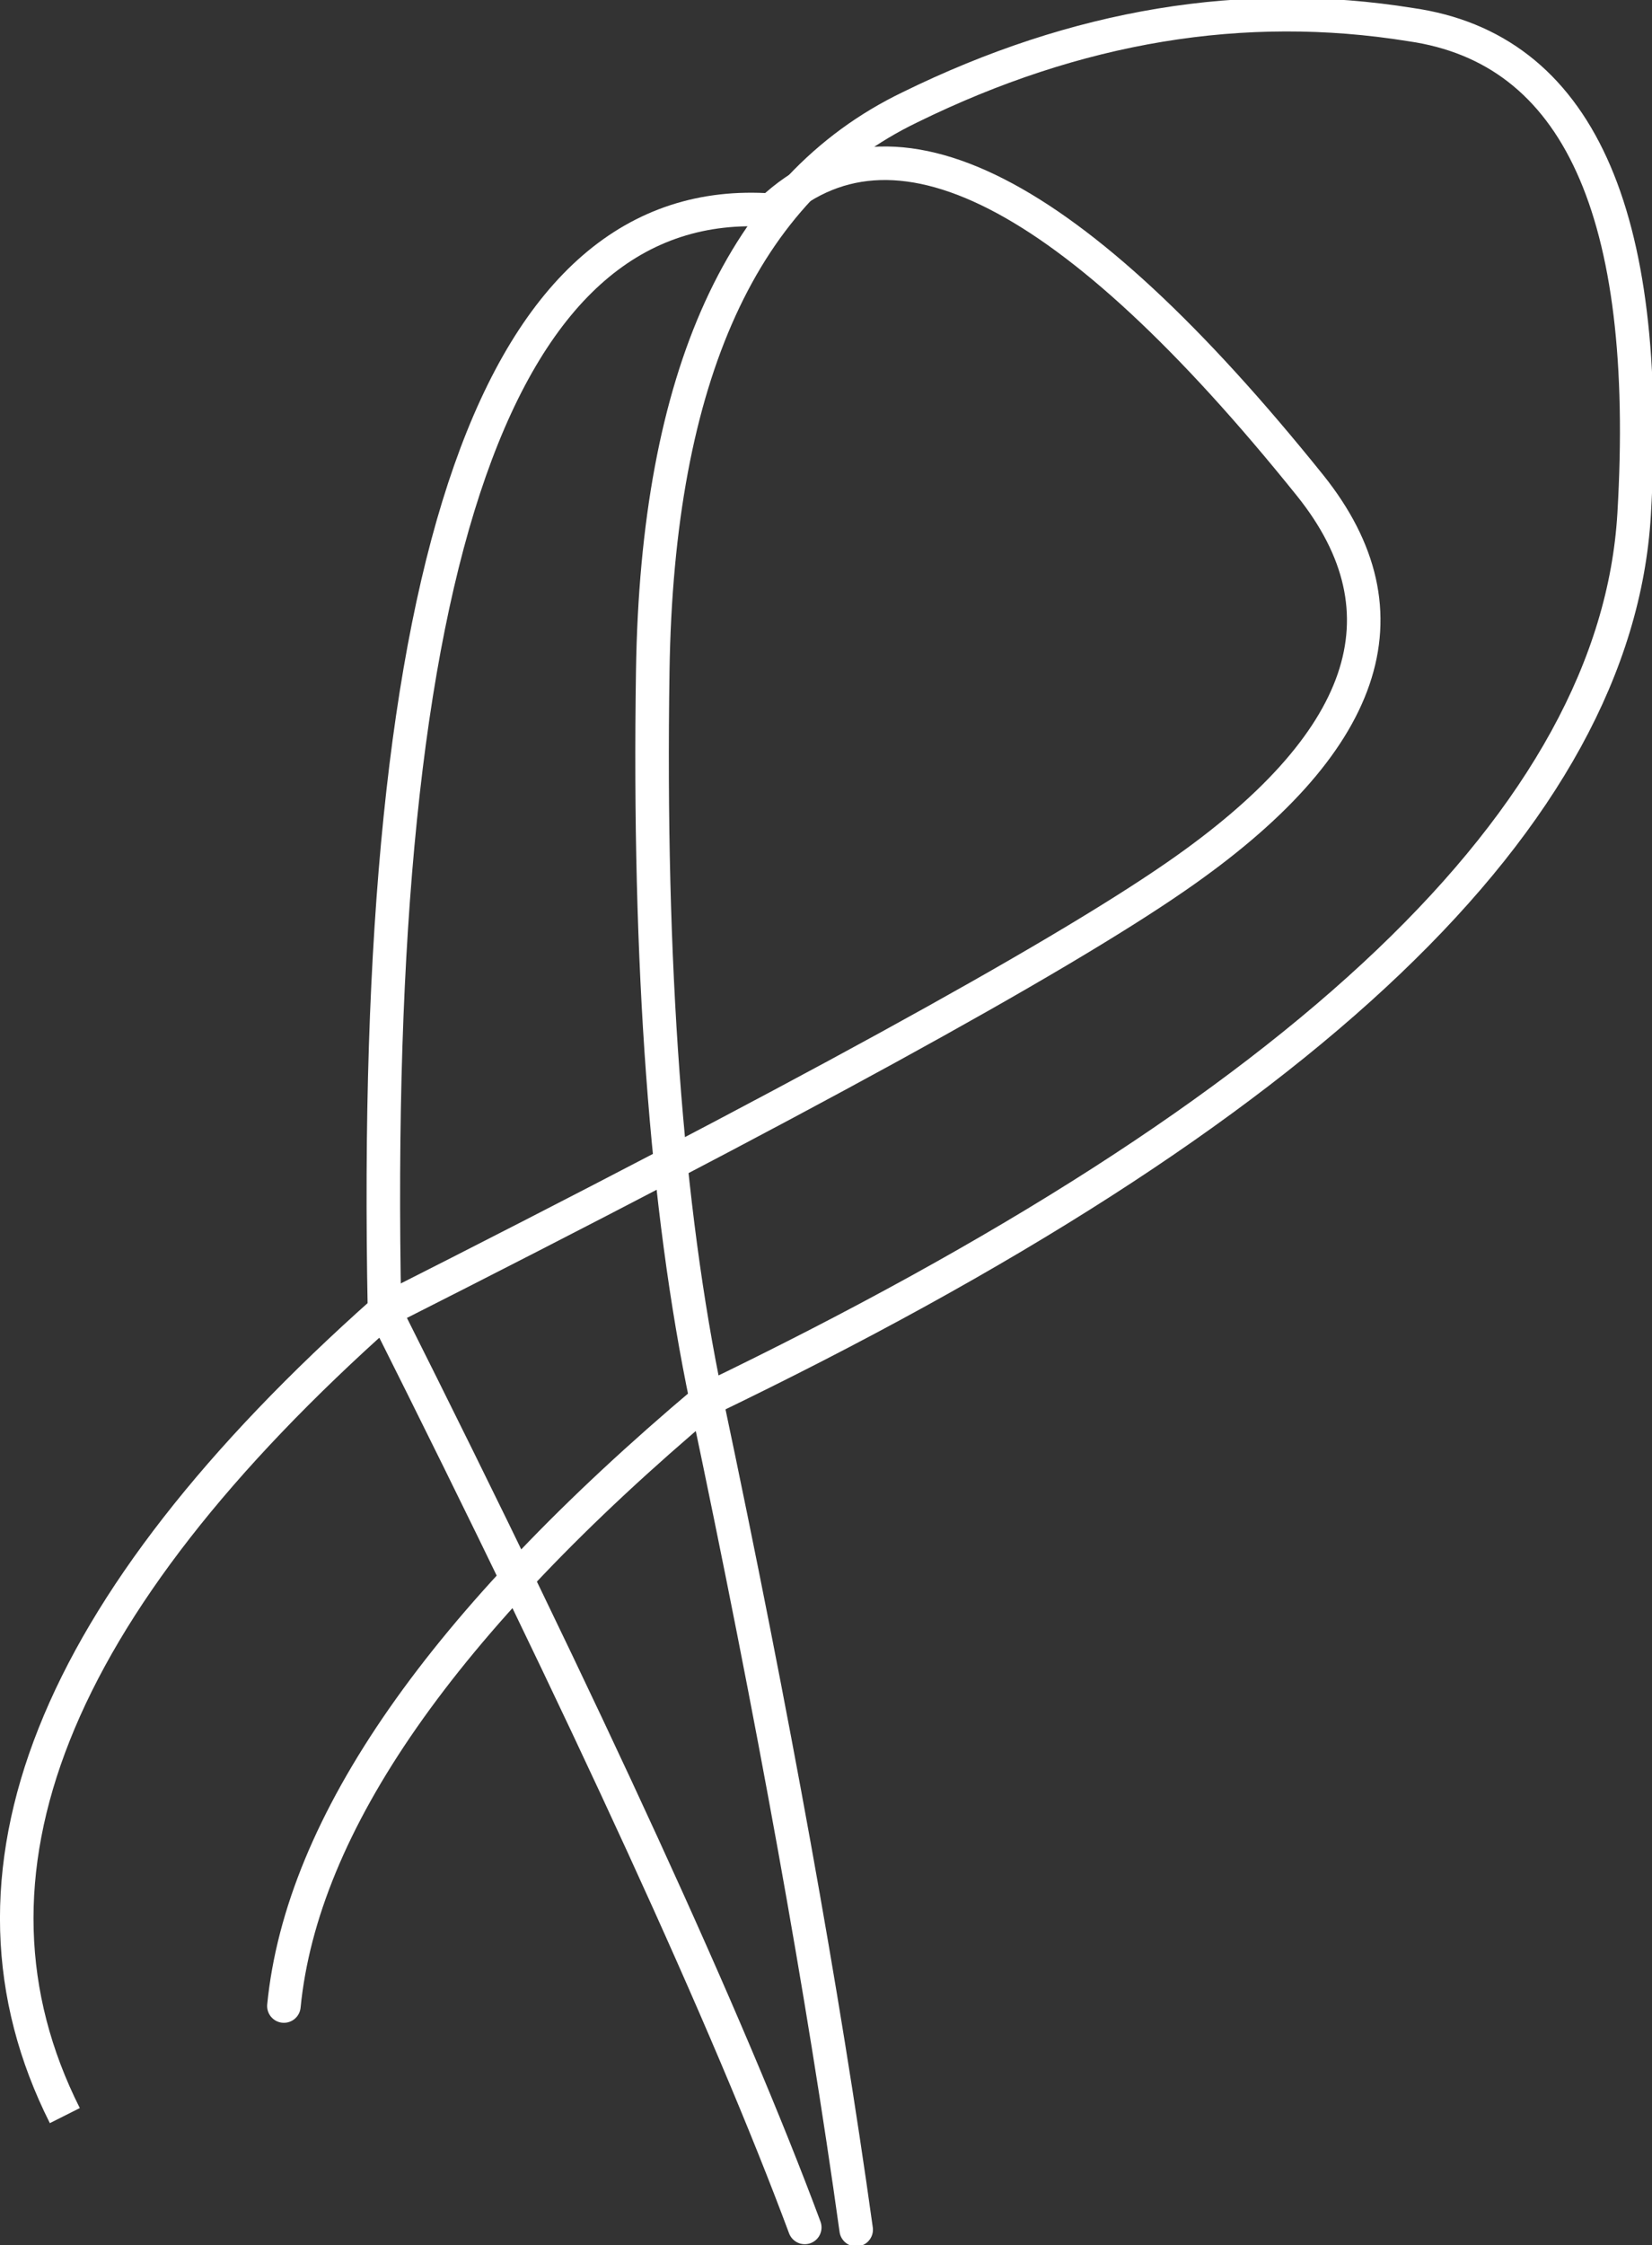 <?xml version="1.0" encoding="UTF-8" standalone="no"?>
<svg xmlns:xlink="http://www.w3.org/1999/xlink" height="50.2px" width="36.95px" xmlns="http://www.w3.org/2000/svg">
  <rect width="100%" height="100%" fill="#333333" stroke="none"/>
  <g transform="matrix(1.0, 0.0, 0.0, 1.0, 10.6, -17.65)">
    <path d="M6.65 22.35 Q-2.5 21.7 -2.0 46.95 -13.2 56.9 -9.15 64.95" fill="none" stroke="#ffffff" stroke-linecap="butt" stroke-linejoin="miter-clip" stroke-miterlimit="3.0" stroke-width="0.75"/>
    <path d="M-2.0 46.95 Q11.65 40.05 15.7 37.25 22.15 32.8 18.7 28.5 10.7 18.55 6.65 22.35 M-2.0 46.95 Q4.85 60.6 7.4 67.45" fill="none" stroke="#ffffff" stroke-linecap="round" stroke-linejoin="miter-clip" stroke-miterlimit="3.0" stroke-width="0.75"/>
    <path d="M5.2 48.95 Q25.35 39.25 25.95 29.15 26.55 19.0 20.95 18.2 15.35 17.3 9.75 20.05 4.15 22.75 4.0 32.65 3.85 42.5 5.2 48.95" fill="none" stroke="#ffffff" stroke-linecap="round" stroke-linejoin="miter-clip" stroke-miterlimit="3.0" stroke-width="0.75"/>
    <path d="M5.2 48.95 Q7.45 59.6 8.55 67.5 M5.2 48.95 Q-3.65 56.4 -4.25 62.5" fill="none" stroke="#ffffff" stroke-linecap="round" stroke-linejoin="miter-clip" stroke-miterlimit="3.0" stroke-width="0.75"/>
  </g>
</svg>
